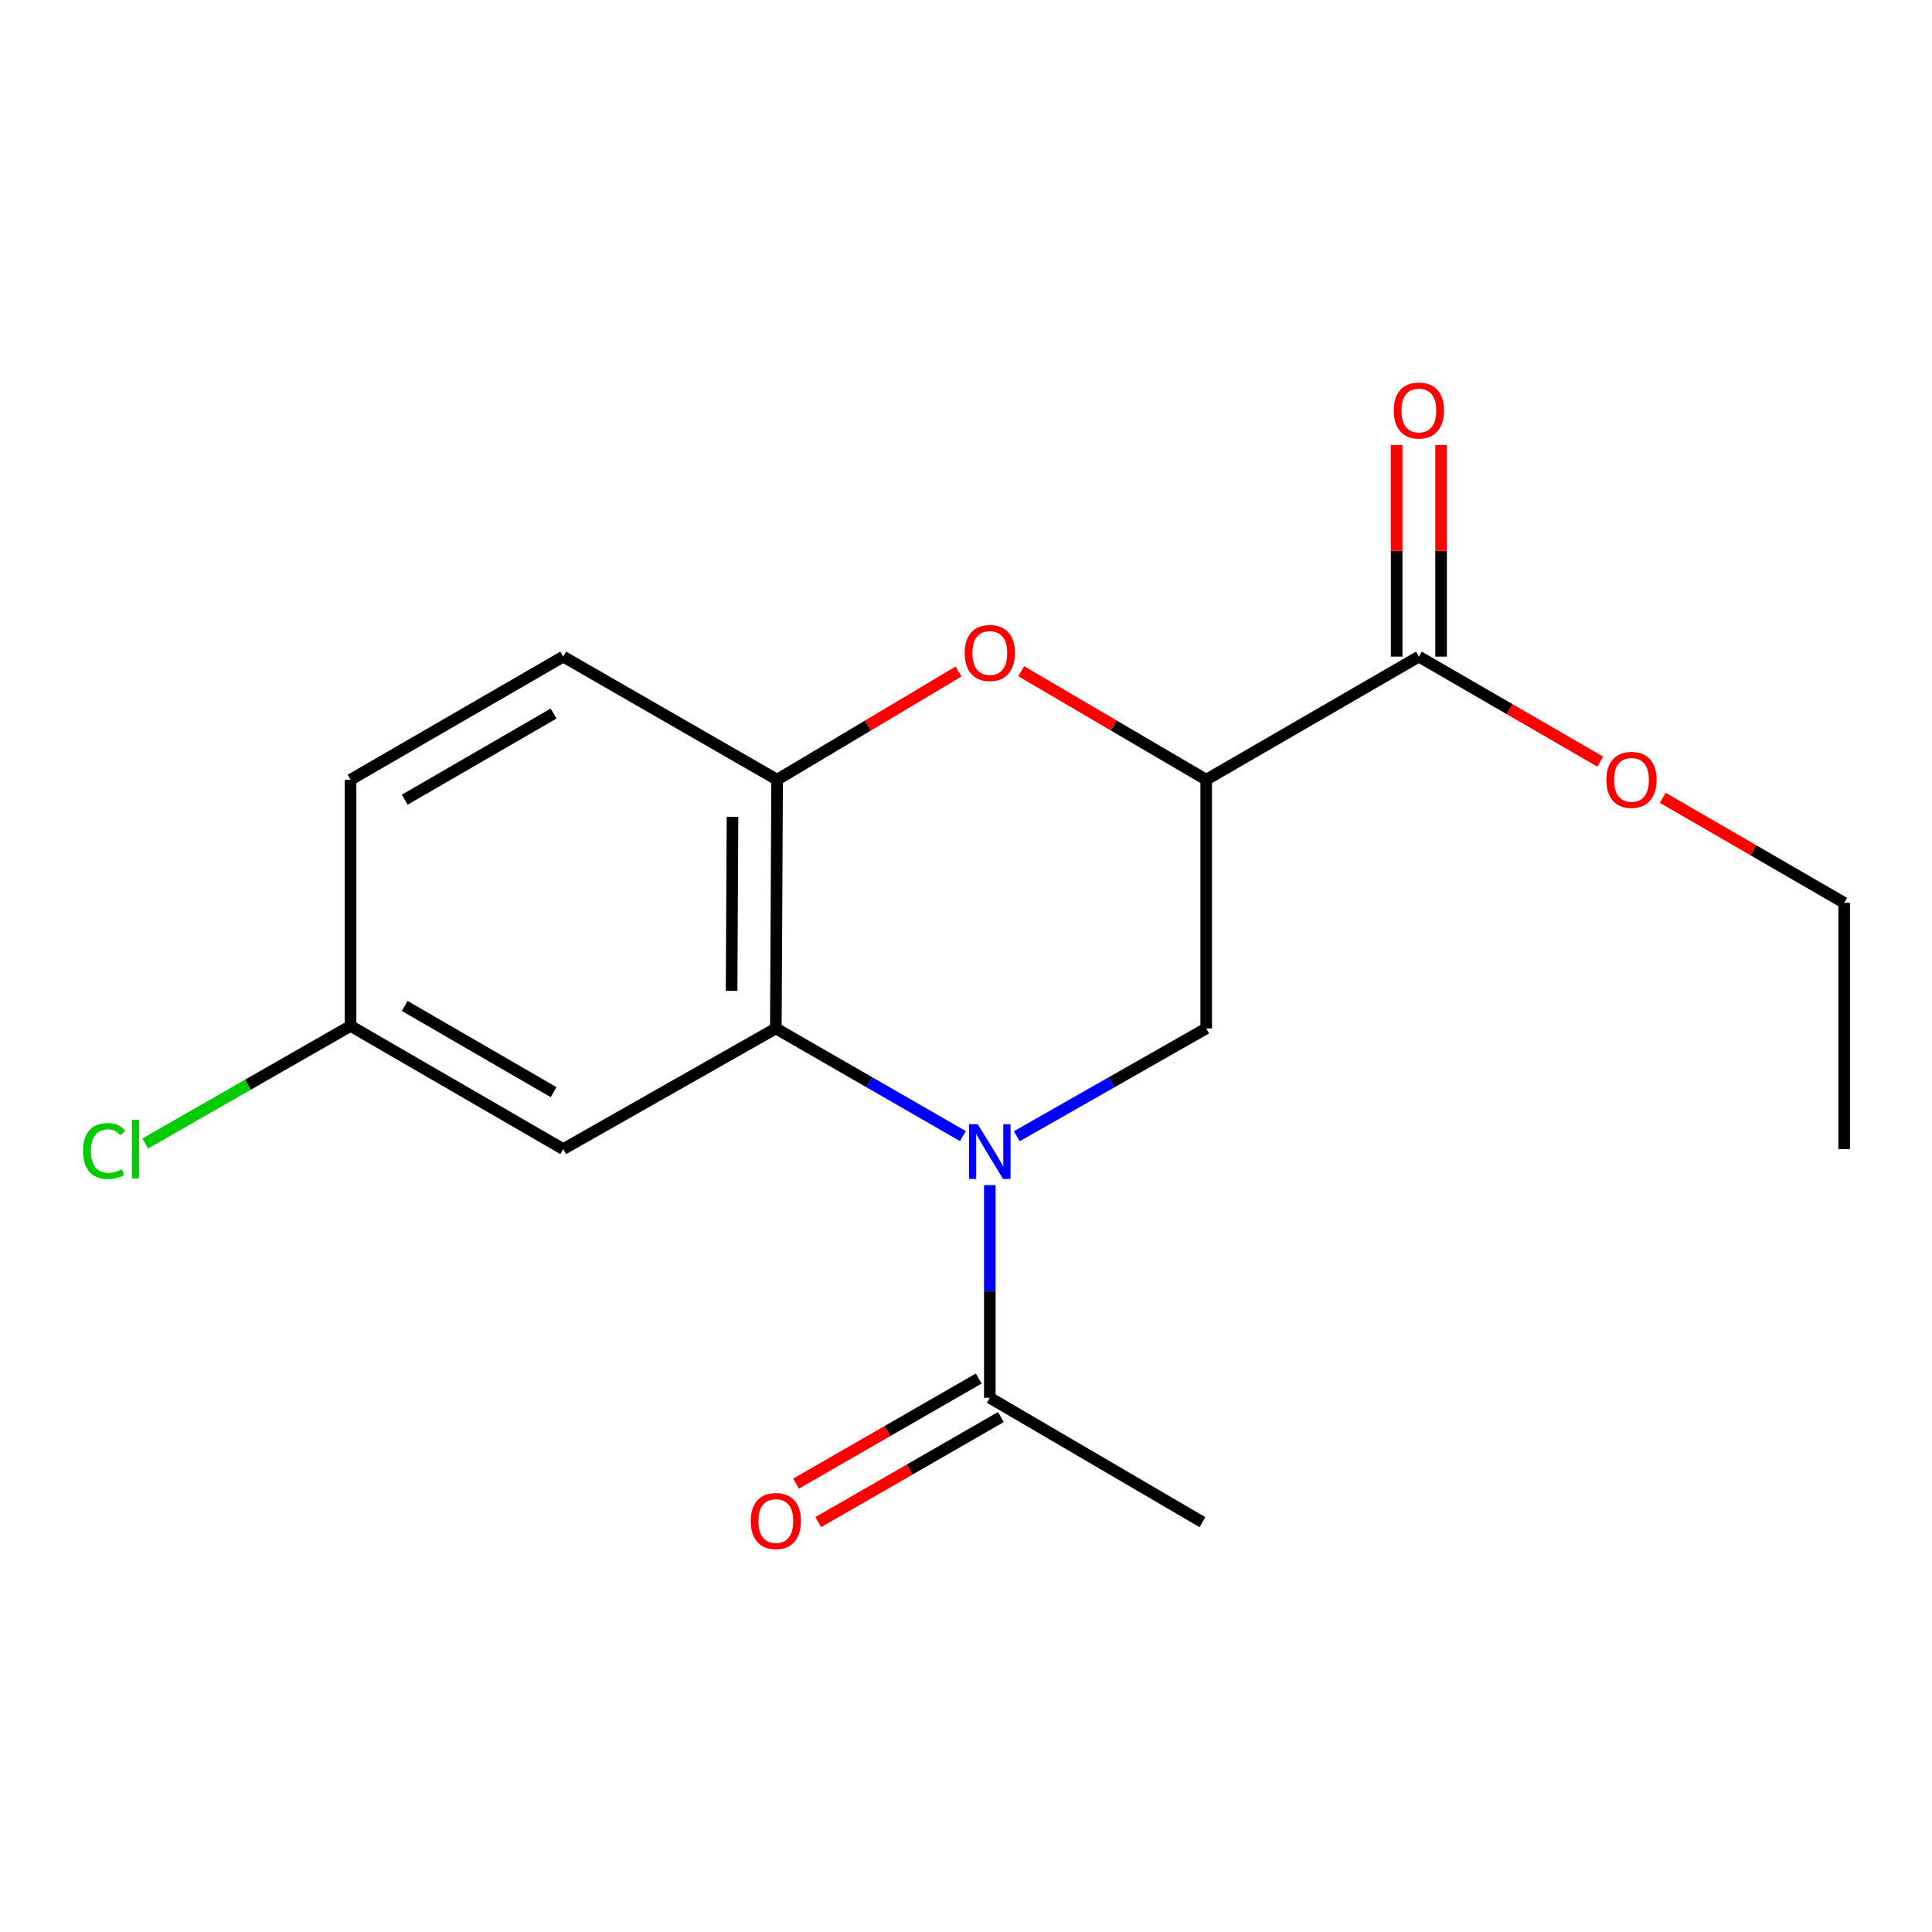 <?xml version='1.0' encoding='iso-8859-1'?>
<svg version='1.1' baseProfile='full'
              xmlns='http://www.w3.org/2000/svg'
                      xmlns:rdkit='http://www.rdkit.org/xml'
                      xmlns:xlink='http://www.w3.org/1999/xlink'
                  xml:space='preserve'
width='1000px' height='1000px' viewBox='0 0 1000 1000'>
<!-- END OF HEADER -->
<rect style='opacity:1.0;fill:#FFFFFF;stroke:none' width='1000' height='1000' x='0' y='0'> </rect>
<path class='bond-1' d='M 498.392,588.04 L 449.983,560.175' style='fill:none;fill-rule:evenodd;stroke:#0000FF;stroke-width:6px;stroke-linecap:butt;stroke-linejoin:miter;stroke-opacity:1' />
<path class='bond-1' d='M 449.983,560.175 L 401.574,532.309' style='fill:none;fill-rule:evenodd;stroke:#000000;stroke-width:6px;stroke-linecap:butt;stroke-linejoin:miter;stroke-opacity:1' />
<path class='bond-3' d='M 526.289,588.115 L 575.31,560.212' style='fill:none;fill-rule:evenodd;stroke:#0000FF;stroke-width:6px;stroke-linecap:butt;stroke-linejoin:miter;stroke-opacity:1' />
<path class='bond-3' d='M 575.31,560.212 L 624.332,532.309' style='fill:none;fill-rule:evenodd;stroke:#000000;stroke-width:6px;stroke-linecap:butt;stroke-linejoin:miter;stroke-opacity:1' />
<path class='bond-5' d='M 512.327,613.407 L 512.327,668.449' style='fill:none;fill-rule:evenodd;stroke:#0000FF;stroke-width:6px;stroke-linecap:butt;stroke-linejoin:miter;stroke-opacity:1' />
<path class='bond-5' d='M 512.327,668.449 L 512.327,723.491' style='fill:none;fill-rule:evenodd;stroke:#000000;stroke-width:6px;stroke-linecap:butt;stroke-linejoin:miter;stroke-opacity:1' />
<path class='bond-0' d='M 624.332,403.577 L 624.332,532.309' style='fill:none;fill-rule:evenodd;stroke:#000000;stroke-width:6px;stroke-linecap:butt;stroke-linejoin:miter;stroke-opacity:1' />
<path class='bond-2' d='M 624.332,403.577 L 576.452,375.504' style='fill:none;fill-rule:evenodd;stroke:#000000;stroke-width:6px;stroke-linecap:butt;stroke-linejoin:miter;stroke-opacity:1' />
<path class='bond-2' d='M 576.452,375.504 L 528.573,347.432' style='fill:none;fill-rule:evenodd;stroke:#FF0000;stroke-width:6px;stroke-linecap:butt;stroke-linejoin:miter;stroke-opacity:1' />
<path class='bond-6' d='M 624.332,403.577 L 734.407,339.862' style='fill:none;fill-rule:evenodd;stroke:#000000;stroke-width:6px;stroke-linecap:butt;stroke-linejoin:miter;stroke-opacity:1' />
<path class='bond-4' d='M 401.574,532.309 L 402.239,403.577' style='fill:none;fill-rule:evenodd;stroke:#000000;stroke-width:6px;stroke-linecap:butt;stroke-linejoin:miter;stroke-opacity:1' />
<path class='bond-4' d='M 378.673,512.88 L 379.138,422.768' style='fill:none;fill-rule:evenodd;stroke:#000000;stroke-width:6px;stroke-linecap:butt;stroke-linejoin:miter;stroke-opacity:1' />
<path class='bond-7' d='M 401.574,532.309 L 291.525,594.771' style='fill:none;fill-rule:evenodd;stroke:#000000;stroke-width:6px;stroke-linecap:butt;stroke-linejoin:miter;stroke-opacity:1' />
<path class='bond-18' d='M 496.122,347.573 L 449.181,375.575' style='fill:none;fill-rule:evenodd;stroke:#FF0000;stroke-width:6px;stroke-linecap:butt;stroke-linejoin:miter;stroke-opacity:1' />
<path class='bond-18' d='M 449.181,375.575 L 402.239,403.577' style='fill:none;fill-rule:evenodd;stroke:#000000;stroke-width:6px;stroke-linecap:butt;stroke-linejoin:miter;stroke-opacity:1' />
<path class='bond-10' d='M 402.239,403.577 L 291.525,339.862' style='fill:none;fill-rule:evenodd;stroke:#000000;stroke-width:6px;stroke-linecap:butt;stroke-linejoin:miter;stroke-opacity:1' />
<path class='bond-8' d='M 506.592,713.522 L 459.313,740.721' style='fill:none;fill-rule:evenodd;stroke:#000000;stroke-width:6px;stroke-linecap:butt;stroke-linejoin:miter;stroke-opacity:1' />
<path class='bond-8' d='M 459.313,740.721 L 412.034,767.92' style='fill:none;fill-rule:evenodd;stroke:#FF0000;stroke-width:6px;stroke-linecap:butt;stroke-linejoin:miter;stroke-opacity:1' />
<path class='bond-8' d='M 518.062,733.459 L 470.783,760.658' style='fill:none;fill-rule:evenodd;stroke:#000000;stroke-width:6px;stroke-linecap:butt;stroke-linejoin:miter;stroke-opacity:1' />
<path class='bond-8' d='M 470.783,760.658 L 423.504,787.857' style='fill:none;fill-rule:evenodd;stroke:#FF0000;stroke-width:6px;stroke-linecap:butt;stroke-linejoin:miter;stroke-opacity:1' />
<path class='bond-15' d='M 512.327,723.491 L 622.377,787.869' style='fill:none;fill-rule:evenodd;stroke:#000000;stroke-width:6px;stroke-linecap:butt;stroke-linejoin:miter;stroke-opacity:1' />
<path class='bond-9' d='M 745.908,339.862 L 745.908,285.102' style='fill:none;fill-rule:evenodd;stroke:#000000;stroke-width:6px;stroke-linecap:butt;stroke-linejoin:miter;stroke-opacity:1' />
<path class='bond-9' d='M 745.908,285.102 L 745.908,230.342' style='fill:none;fill-rule:evenodd;stroke:#FF0000;stroke-width:6px;stroke-linecap:butt;stroke-linejoin:miter;stroke-opacity:1' />
<path class='bond-9' d='M 722.907,339.862 L 722.907,285.102' style='fill:none;fill-rule:evenodd;stroke:#000000;stroke-width:6px;stroke-linecap:butt;stroke-linejoin:miter;stroke-opacity:1' />
<path class='bond-9' d='M 722.907,285.102 L 722.907,230.342' style='fill:none;fill-rule:evenodd;stroke:#FF0000;stroke-width:6px;stroke-linecap:butt;stroke-linejoin:miter;stroke-opacity:1' />
<path class='bond-12' d='M 734.407,339.862 L 781.343,367.036' style='fill:none;fill-rule:evenodd;stroke:#000000;stroke-width:6px;stroke-linecap:butt;stroke-linejoin:miter;stroke-opacity:1' />
<path class='bond-12' d='M 781.343,367.036 L 828.278,394.21' style='fill:none;fill-rule:evenodd;stroke:#FF0000;stroke-width:6px;stroke-linecap:butt;stroke-linejoin:miter;stroke-opacity:1' />
<path class='bond-11' d='M 291.525,594.771 L 181.449,531.018' style='fill:none;fill-rule:evenodd;stroke:#000000;stroke-width:6px;stroke-linecap:butt;stroke-linejoin:miter;stroke-opacity:1' />
<path class='bond-11' d='M 286.541,565.304 L 209.488,520.677' style='fill:none;fill-rule:evenodd;stroke:#000000;stroke-width:6px;stroke-linecap:butt;stroke-linejoin:miter;stroke-opacity:1' />
<path class='bond-19' d='M 291.525,339.862 L 181.449,403.577' style='fill:none;fill-rule:evenodd;stroke:#000000;stroke-width:6px;stroke-linecap:butt;stroke-linejoin:miter;stroke-opacity:1' />
<path class='bond-19' d='M 286.536,369.327 L 209.483,413.927' style='fill:none;fill-rule:evenodd;stroke:#000000;stroke-width:6px;stroke-linecap:butt;stroke-linejoin:miter;stroke-opacity:1' />
<path class='bond-13' d='M 181.449,531.018 L 181.449,403.577' style='fill:none;fill-rule:evenodd;stroke:#000000;stroke-width:6px;stroke-linecap:butt;stroke-linejoin:miter;stroke-opacity:1' />
<path class='bond-14' d='M 181.449,531.018 L 128.303,561.45' style='fill:none;fill-rule:evenodd;stroke:#000000;stroke-width:6px;stroke-linecap:butt;stroke-linejoin:miter;stroke-opacity:1' />
<path class='bond-14' d='M 128.303,561.45 L 75.156,591.881' style='fill:none;fill-rule:evenodd;stroke:#00CC00;stroke-width:6px;stroke-linecap:butt;stroke-linejoin:miter;stroke-opacity:1' />
<path class='bond-16' d='M 860.637,412.943 L 907.591,440.123' style='fill:none;fill-rule:evenodd;stroke:#FF0000;stroke-width:6px;stroke-linecap:butt;stroke-linejoin:miter;stroke-opacity:1' />
<path class='bond-16' d='M 907.591,440.123 L 954.545,467.304' style='fill:none;fill-rule:evenodd;stroke:#000000;stroke-width:6px;stroke-linecap:butt;stroke-linejoin:miter;stroke-opacity:1' />
<path class='bond-17' d='M 954.545,467.304 L 954.545,594.771' style='fill:none;fill-rule:evenodd;stroke:#000000;stroke-width:6px;stroke-linecap:butt;stroke-linejoin:miter;stroke-opacity:1' />
<path  class='atom-0' d='M 506.067 581.902
L 515.347 596.902
Q 516.267 598.382, 517.747 601.062
Q 519.227 603.742, 519.307 603.902
L 519.307 581.902
L 523.067 581.902
L 523.067 610.222
L 519.187 610.222
L 509.227 593.822
Q 508.067 591.902, 506.827 589.702
Q 505.627 587.502, 505.267 586.822
L 505.267 610.222
L 501.587 610.222
L 501.587 581.902
L 506.067 581.902
' fill='#0000FF'/>
<path  class='atom-3' d='M 499.327 337.987
Q 499.327 331.187, 502.687 327.387
Q 506.047 323.587, 512.327 323.587
Q 518.607 323.587, 521.967 327.387
Q 525.327 331.187, 525.327 337.987
Q 525.327 344.867, 521.927 348.787
Q 518.527 352.667, 512.327 352.667
Q 506.087 352.667, 502.687 348.787
Q 499.327 344.907, 499.327 337.987
M 512.327 349.467
Q 516.647 349.467, 518.967 346.587
Q 521.327 343.667, 521.327 337.987
Q 521.327 332.427, 518.967 329.627
Q 516.647 326.787, 512.327 326.787
Q 508.007 326.787, 505.647 329.587
Q 503.327 332.387, 503.327 337.987
Q 503.327 343.707, 505.647 346.587
Q 508.007 349.467, 512.327 349.467
' fill='#FF0000'/>
<path  class='atom-9' d='M 388.574 787.285
Q 388.574 780.485, 391.934 776.685
Q 395.294 772.885, 401.574 772.885
Q 407.854 772.885, 411.214 776.685
Q 414.574 780.485, 414.574 787.285
Q 414.574 794.165, 411.174 798.085
Q 407.774 801.965, 401.574 801.965
Q 395.334 801.965, 391.934 798.085
Q 388.574 794.205, 388.574 787.285
M 401.574 798.765
Q 405.894 798.765, 408.214 795.885
Q 410.574 792.965, 410.574 787.285
Q 410.574 781.725, 408.214 778.925
Q 405.894 776.085, 401.574 776.085
Q 397.254 776.085, 394.894 778.885
Q 392.574 781.685, 392.574 787.285
Q 392.574 793.005, 394.894 795.885
Q 397.254 798.765, 401.574 798.765
' fill='#FF0000'/>
<path  class='atom-10' d='M 721.407 212.475
Q 721.407 205.675, 724.767 201.875
Q 728.127 198.075, 734.407 198.075
Q 740.687 198.075, 744.047 201.875
Q 747.407 205.675, 747.407 212.475
Q 747.407 219.355, 744.007 223.275
Q 740.607 227.155, 734.407 227.155
Q 728.167 227.155, 724.767 223.275
Q 721.407 219.395, 721.407 212.475
M 734.407 223.955
Q 738.727 223.955, 741.047 221.075
Q 743.407 218.155, 743.407 212.475
Q 743.407 206.915, 741.047 204.115
Q 738.727 201.275, 734.407 201.275
Q 730.087 201.275, 727.727 204.075
Q 725.407 206.875, 725.407 212.475
Q 725.407 218.195, 727.727 221.075
Q 730.087 223.955, 734.407 223.955
' fill='#FF0000'/>
<path  class='atom-13' d='M 831.457 403.657
Q 831.457 396.857, 834.817 393.057
Q 838.177 389.257, 844.457 389.257
Q 850.737 389.257, 854.097 393.057
Q 857.457 396.857, 857.457 403.657
Q 857.457 410.537, 854.057 414.457
Q 850.657 418.337, 844.457 418.337
Q 838.217 418.337, 834.817 414.457
Q 831.457 410.577, 831.457 403.657
M 844.457 415.137
Q 848.777 415.137, 851.097 412.257
Q 853.457 409.337, 853.457 403.657
Q 853.457 398.097, 851.097 395.297
Q 848.777 392.457, 844.457 392.457
Q 840.137 392.457, 837.777 395.257
Q 835.457 398.057, 835.457 403.657
Q 835.457 409.377, 837.777 412.257
Q 840.137 415.137, 844.457 415.137
' fill='#FF0000'/>
<path  class='atom-15' d='M 42.989 595.751
Q 42.989 588.711, 46.269 585.031
Q 49.589 581.311, 55.869 581.311
Q 61.709 581.311, 64.829 585.431
L 62.189 587.591
Q 59.909 584.591, 55.869 584.591
Q 51.589 584.591, 49.309 587.471
Q 47.069 590.311, 47.069 595.751
Q 47.069 601.351, 49.389 604.231
Q 51.749 607.111, 56.309 607.111
Q 59.429 607.111, 63.069 605.231
L 64.189 608.231
Q 62.709 609.191, 60.469 609.751
Q 58.229 610.311, 55.749 610.311
Q 49.589 610.311, 46.269 606.551
Q 42.989 602.791, 42.989 595.751
' fill='#00CC00'/>
<path  class='atom-15' d='M 68.269 579.591
L 71.949 579.591
L 71.949 609.951
L 68.269 609.951
L 68.269 579.591
' fill='#00CC00'/>
</svg>

